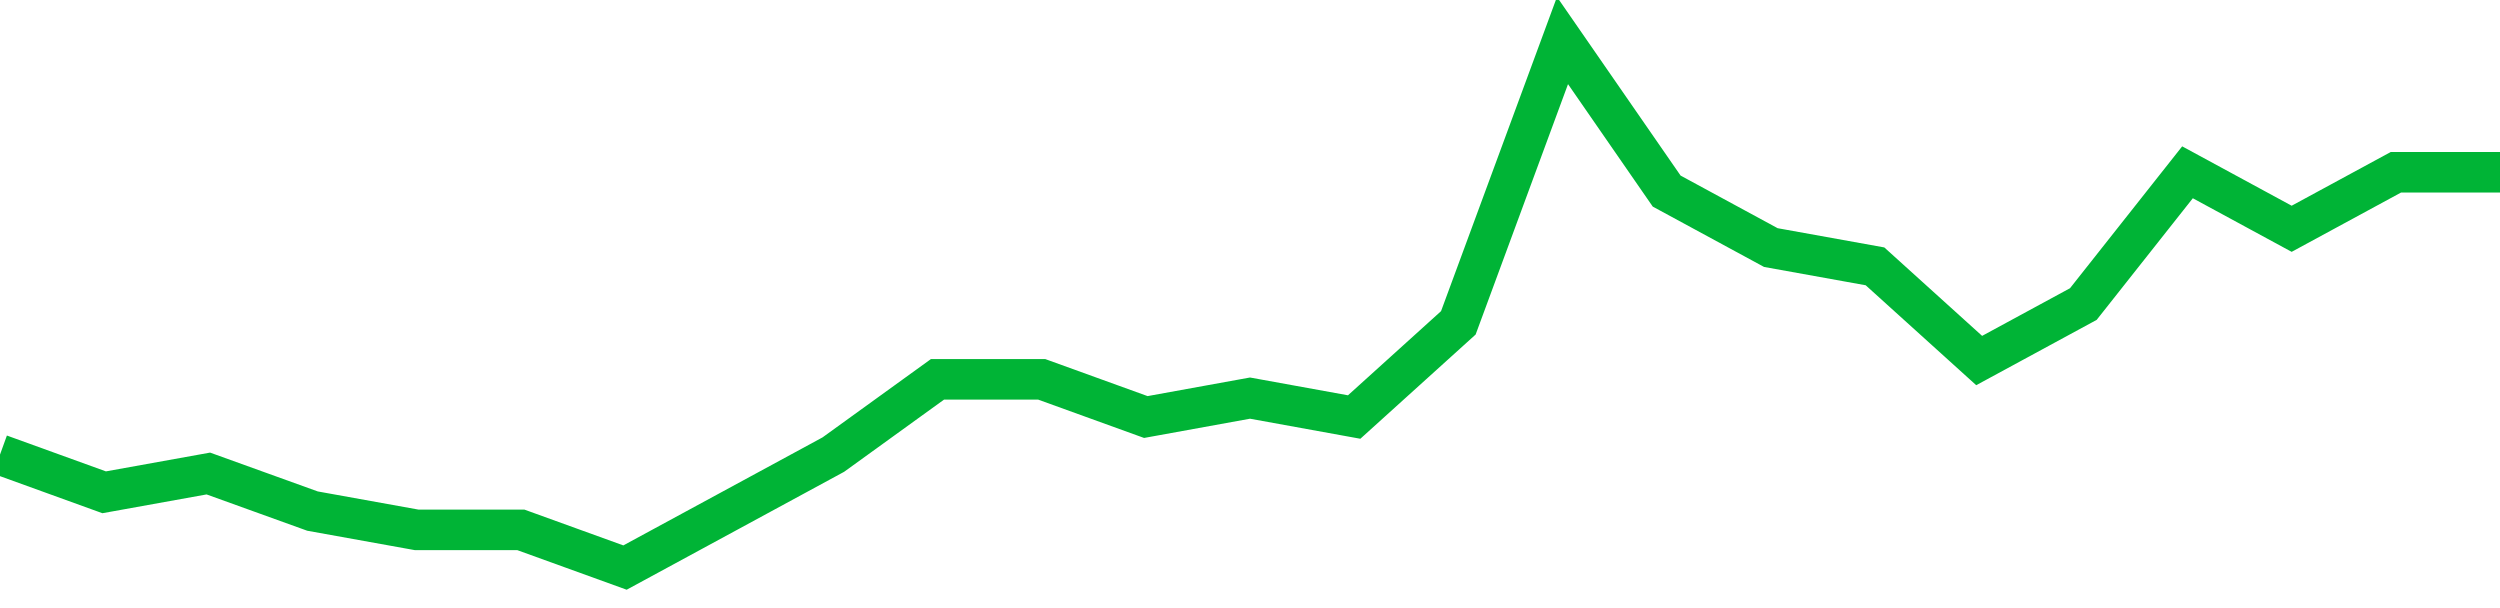 <!-- Generated with https://github.com/jxxe/sparkline/ --><svg viewBox="0 0 185 45" class="sparkline" xmlns="http://www.w3.org/2000/svg"><path class="sparkline--fill" d="M 0 33.64 L 0 33.64 L 7.708 36.43 L 15.417 35.04 L 23.125 37.82 L 30.833 39.21 L 38.542 39.21 L 46.25 42 L 53.958 37.82 L 61.667 33.64 L 69.375 28.07 L 77.083 28.07 L 84.792 30.86 L 92.5 29.46 L 100.208 30.86 L 107.917 23.89 L 115.625 3 L 123.333 14.14 L 131.042 18.32 L 138.75 19.71 L 146.458 26.68 L 154.167 22.5 L 161.875 12.75 L 169.583 16.93 L 177.292 12.75 L 185 12.75 V 45 L 0 45 Z" stroke="none" fill="none" ></path><path class="sparkline--line" d="M 0 33.64 L 0 33.64 L 7.708 36.43 L 15.417 35.04 L 23.125 37.82 L 30.833 39.21 L 38.542 39.21 L 46.25 42 L 53.958 37.82 L 61.667 33.64 L 69.375 28.07 L 77.083 28.07 L 84.792 30.86 L 92.5 29.46 L 100.208 30.86 L 107.917 23.89 L 115.625 3 L 123.333 14.14 L 131.042 18.32 L 138.75 19.71 L 146.458 26.68 L 154.167 22.5 L 161.875 12.75 L 169.583 16.93 L 177.292 12.75 L 185 12.75" fill="none" stroke-width="3" stroke="#00B436" ></path></svg>